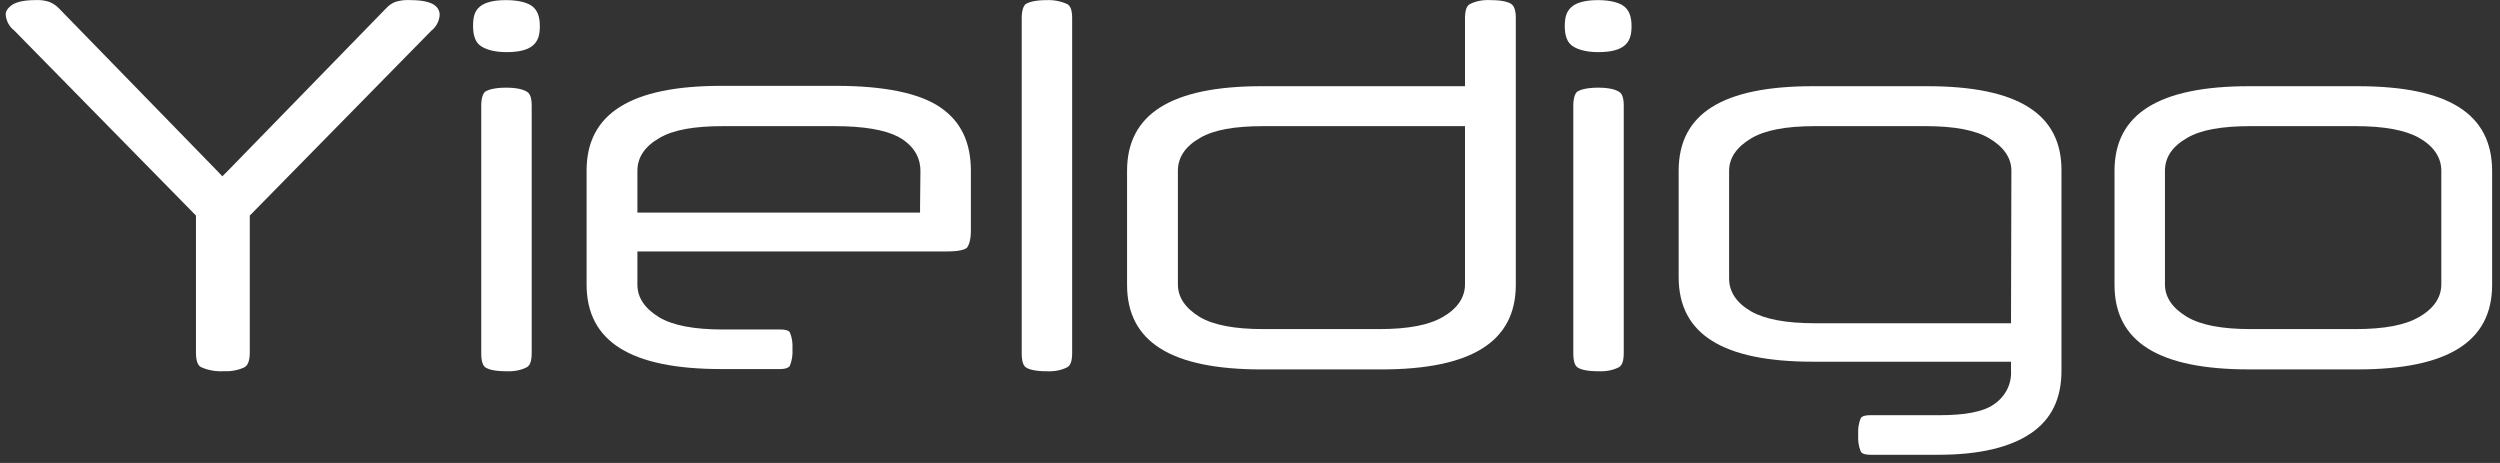 <svg width="108" height="20" viewBox="0 0 108 20" fill="none" xmlns="http://www.w3.org/2000/svg">
<rect x="0" y="0" width="108" height="20" fill="#333333" stroke="none"/>
<path d="M18.755 0.21C18.61 0.115 18.322 0.004 17.712 0.004C17.496 -0.009 17.278 0.018 17.072 0.084C16.925 0.144 16.793 0.235 16.687 0.352L9.796 7.427L9.604 7.617L9.427 7.427L2.537 0.352C2.424 0.236 2.287 0.145 2.136 0.084C1.941 0.018 1.734 -0.009 1.528 0.004C0.918 0.004 0.63 0.131 0.502 0.225C0.246 0.415 0.246 0.574 0.246 0.621C0.262 0.89 0.39 1.144 0.614 1.317L8.386 9.231L8.466 9.31V15.245C8.466 15.736 8.627 15.831 8.691 15.863C8.982 15.992 9.301 16.051 9.62 16.037C9.941 16.052 10.277 16.005 10.566 15.863C10.614 15.831 10.79 15.736 10.79 15.245V9.311L10.87 9.232L18.626 1.334C18.734 1.25 18.823 1.145 18.886 1.025C18.95 0.905 18.987 0.773 18.994 0.638C18.994 0.463 18.899 0.305 18.754 0.21H18.755Z" fill="white"/>
<path d="M21.863 0.005C21.334 0.005 20.95 0.1 20.726 0.289C20.501 0.479 20.437 0.733 20.437 1.129C20.437 1.524 20.533 1.809 20.741 1.967C20.95 2.126 21.334 2.252 21.879 2.252C22.424 2.252 22.793 2.157 23.017 1.967C23.242 1.777 23.321 1.524 23.321 1.129C23.321 0.733 23.226 0.464 23.017 0.289C22.809 0.116 22.408 0.005 21.863 0.005Z" fill="white"/>
<path d="M22.76 3.961C22.632 3.882 22.376 3.787 21.863 3.787C21.35 3.787 21.094 3.882 20.982 3.945C20.87 4.009 20.79 4.23 20.79 4.563V15.262C20.79 15.594 20.854 15.8 20.982 15.879C21.11 15.958 21.366 16.038 21.863 16.038C22.168 16.053 22.488 16.006 22.761 15.863C22.905 15.784 22.969 15.578 22.969 15.246V4.563C22.969 4.246 22.905 4.041 22.761 3.962L22.76 3.961Z" fill="white"/>
<path d="M39.747 8.899V9.184H27.536V7.38C27.536 6.794 27.857 6.32 28.498 5.956C29.09 5.607 29.988 5.449 31.254 5.449H36.045C37.311 5.449 38.224 5.608 38.802 5.908C39.587 6.336 39.763 6.937 39.763 7.38L39.747 8.899ZM40.629 4.642C39.731 4.025 38.208 3.709 36.125 3.709H31.158C27.248 3.709 25.341 4.911 25.341 7.365V12.287C25.341 14.756 27.248 15.943 31.158 15.943H33.722C33.866 15.943 34.058 15.912 34.123 15.801C34.214 15.569 34.252 15.32 34.234 15.072C34.25 14.835 34.218 14.582 34.122 14.36C34.058 14.249 33.85 14.234 33.721 14.234H31.238C29.972 14.234 29.074 14.059 28.482 13.711C27.857 13.332 27.536 12.857 27.536 12.303V10.862H40.917C41.574 10.862 41.75 10.736 41.782 10.689C41.814 10.641 41.942 10.451 41.942 9.976V7.38C41.942 6.146 41.51 5.244 40.628 4.643L40.629 4.642Z" fill="white"/>
<path d="M46.109 0.179C45.828 0.051 45.52 -0.008 45.212 0.005C44.699 0.005 44.442 0.1 44.33 0.163C44.218 0.226 44.138 0.448 44.138 0.78V15.262C44.138 15.594 44.202 15.8 44.33 15.879C44.458 15.958 44.715 16.038 45.212 16.038C45.516 16.053 45.836 16.006 46.109 15.863C46.253 15.784 46.317 15.578 46.317 15.246V0.78C46.317 0.463 46.253 0.258 46.109 0.179Z" fill="white"/>
<path d="M63.288 12.287C63.288 12.841 62.967 13.331 62.326 13.695C61.733 14.043 60.836 14.217 59.57 14.217H54.586C53.321 14.217 52.423 14.043 51.83 13.695C51.205 13.315 50.885 12.841 50.885 12.287V7.38C50.885 6.794 51.206 6.319 51.846 5.955C52.439 5.607 53.336 5.449 54.602 5.449H63.288L63.288 12.287ZM65.275 0.163C65.146 0.084 64.89 0.005 64.393 0.005C64.089 -0.011 63.769 0.037 63.496 0.179C63.352 0.258 63.288 0.464 63.288 0.796V3.724H54.506C50.596 3.724 48.689 4.927 48.689 7.38V12.302C48.689 14.771 50.596 15.959 54.506 15.959H59.666C63.576 15.959 65.483 14.756 65.483 12.302V0.78C65.483 0.464 65.419 0.258 65.275 0.163Z" fill="white"/>
<path d="M69.041 0.005C68.512 0.005 68.127 0.1 67.903 0.289C67.678 0.479 67.598 0.733 67.598 1.129C67.598 1.524 67.695 1.809 67.903 1.967C68.111 2.126 68.496 2.252 69.041 2.252C69.585 2.252 69.954 2.157 70.179 1.967C70.403 1.777 70.483 1.524 70.483 1.129C70.483 0.733 70.386 0.464 70.179 0.289C69.97 0.116 69.569 0.005 69.041 0.005Z" fill="white"/>
<path d="M69.938 3.961C69.81 3.882 69.553 3.787 69.041 3.787C68.528 3.787 68.271 3.882 68.159 3.945C68.047 4.009 67.967 4.23 67.967 4.563V15.262C67.967 15.594 68.031 15.8 68.159 15.879C68.287 15.958 68.544 16.038 69.041 16.038C69.345 16.053 69.665 16.006 69.938 15.863C70.082 15.784 70.146 15.578 70.146 15.246V4.563C70.146 4.246 70.082 4.041 69.938 3.962V3.961Z" fill="white"/>
<path d="M86.876 13.68V13.964H78.415C77.149 13.964 76.252 13.79 75.659 13.458C75.018 13.094 74.697 12.603 74.697 12.033V7.38C74.697 6.826 75.018 6.351 75.659 5.972C76.252 5.623 77.149 5.449 78.415 5.449H83.174C84.44 5.449 85.338 5.623 85.931 5.972C86.572 6.352 86.892 6.826 86.892 7.38L86.876 13.68ZM78.319 3.724C74.409 3.724 72.518 4.911 72.518 7.38V11.97C72.518 14.439 74.425 15.626 78.335 15.626H86.876V16.022C86.908 16.607 86.62 17.145 86.123 17.478C85.658 17.794 84.889 17.937 83.767 17.937H80.787C80.659 17.937 80.45 17.953 80.386 18.064C80.29 18.285 80.258 18.539 80.274 18.776C80.258 19.029 80.29 19.282 80.386 19.504C80.434 19.614 80.627 19.646 80.787 19.646H83.751C85.498 19.646 86.844 19.329 87.742 18.712C88.623 18.111 89.056 17.225 89.056 16.006V7.38C89.072 4.911 87.165 3.724 83.255 3.724L78.319 3.724Z" fill="white"/>
<path d="M105.465 12.286C105.465 12.84 105.144 13.331 104.504 13.694C103.911 14.043 103.014 14.217 101.747 14.217H97.244C95.979 14.217 95.081 14.043 94.488 13.695C93.847 13.315 93.526 12.84 93.526 12.287V7.379C93.526 6.794 93.847 6.319 94.488 5.955C95.081 5.607 95.978 5.449 97.244 5.449H101.747C103.013 5.449 103.911 5.622 104.504 5.955C105.145 6.319 105.465 6.809 105.465 7.379L105.465 12.286ZM101.844 3.724H97.164C93.254 3.724 91.347 4.927 91.347 7.38V12.302C91.347 14.771 93.254 15.958 97.164 15.958H101.844C105.754 15.958 107.66 14.755 107.66 12.302V7.396C107.66 4.911 105.77 3.724 101.844 3.724Z" fill="white"/>
</svg>
